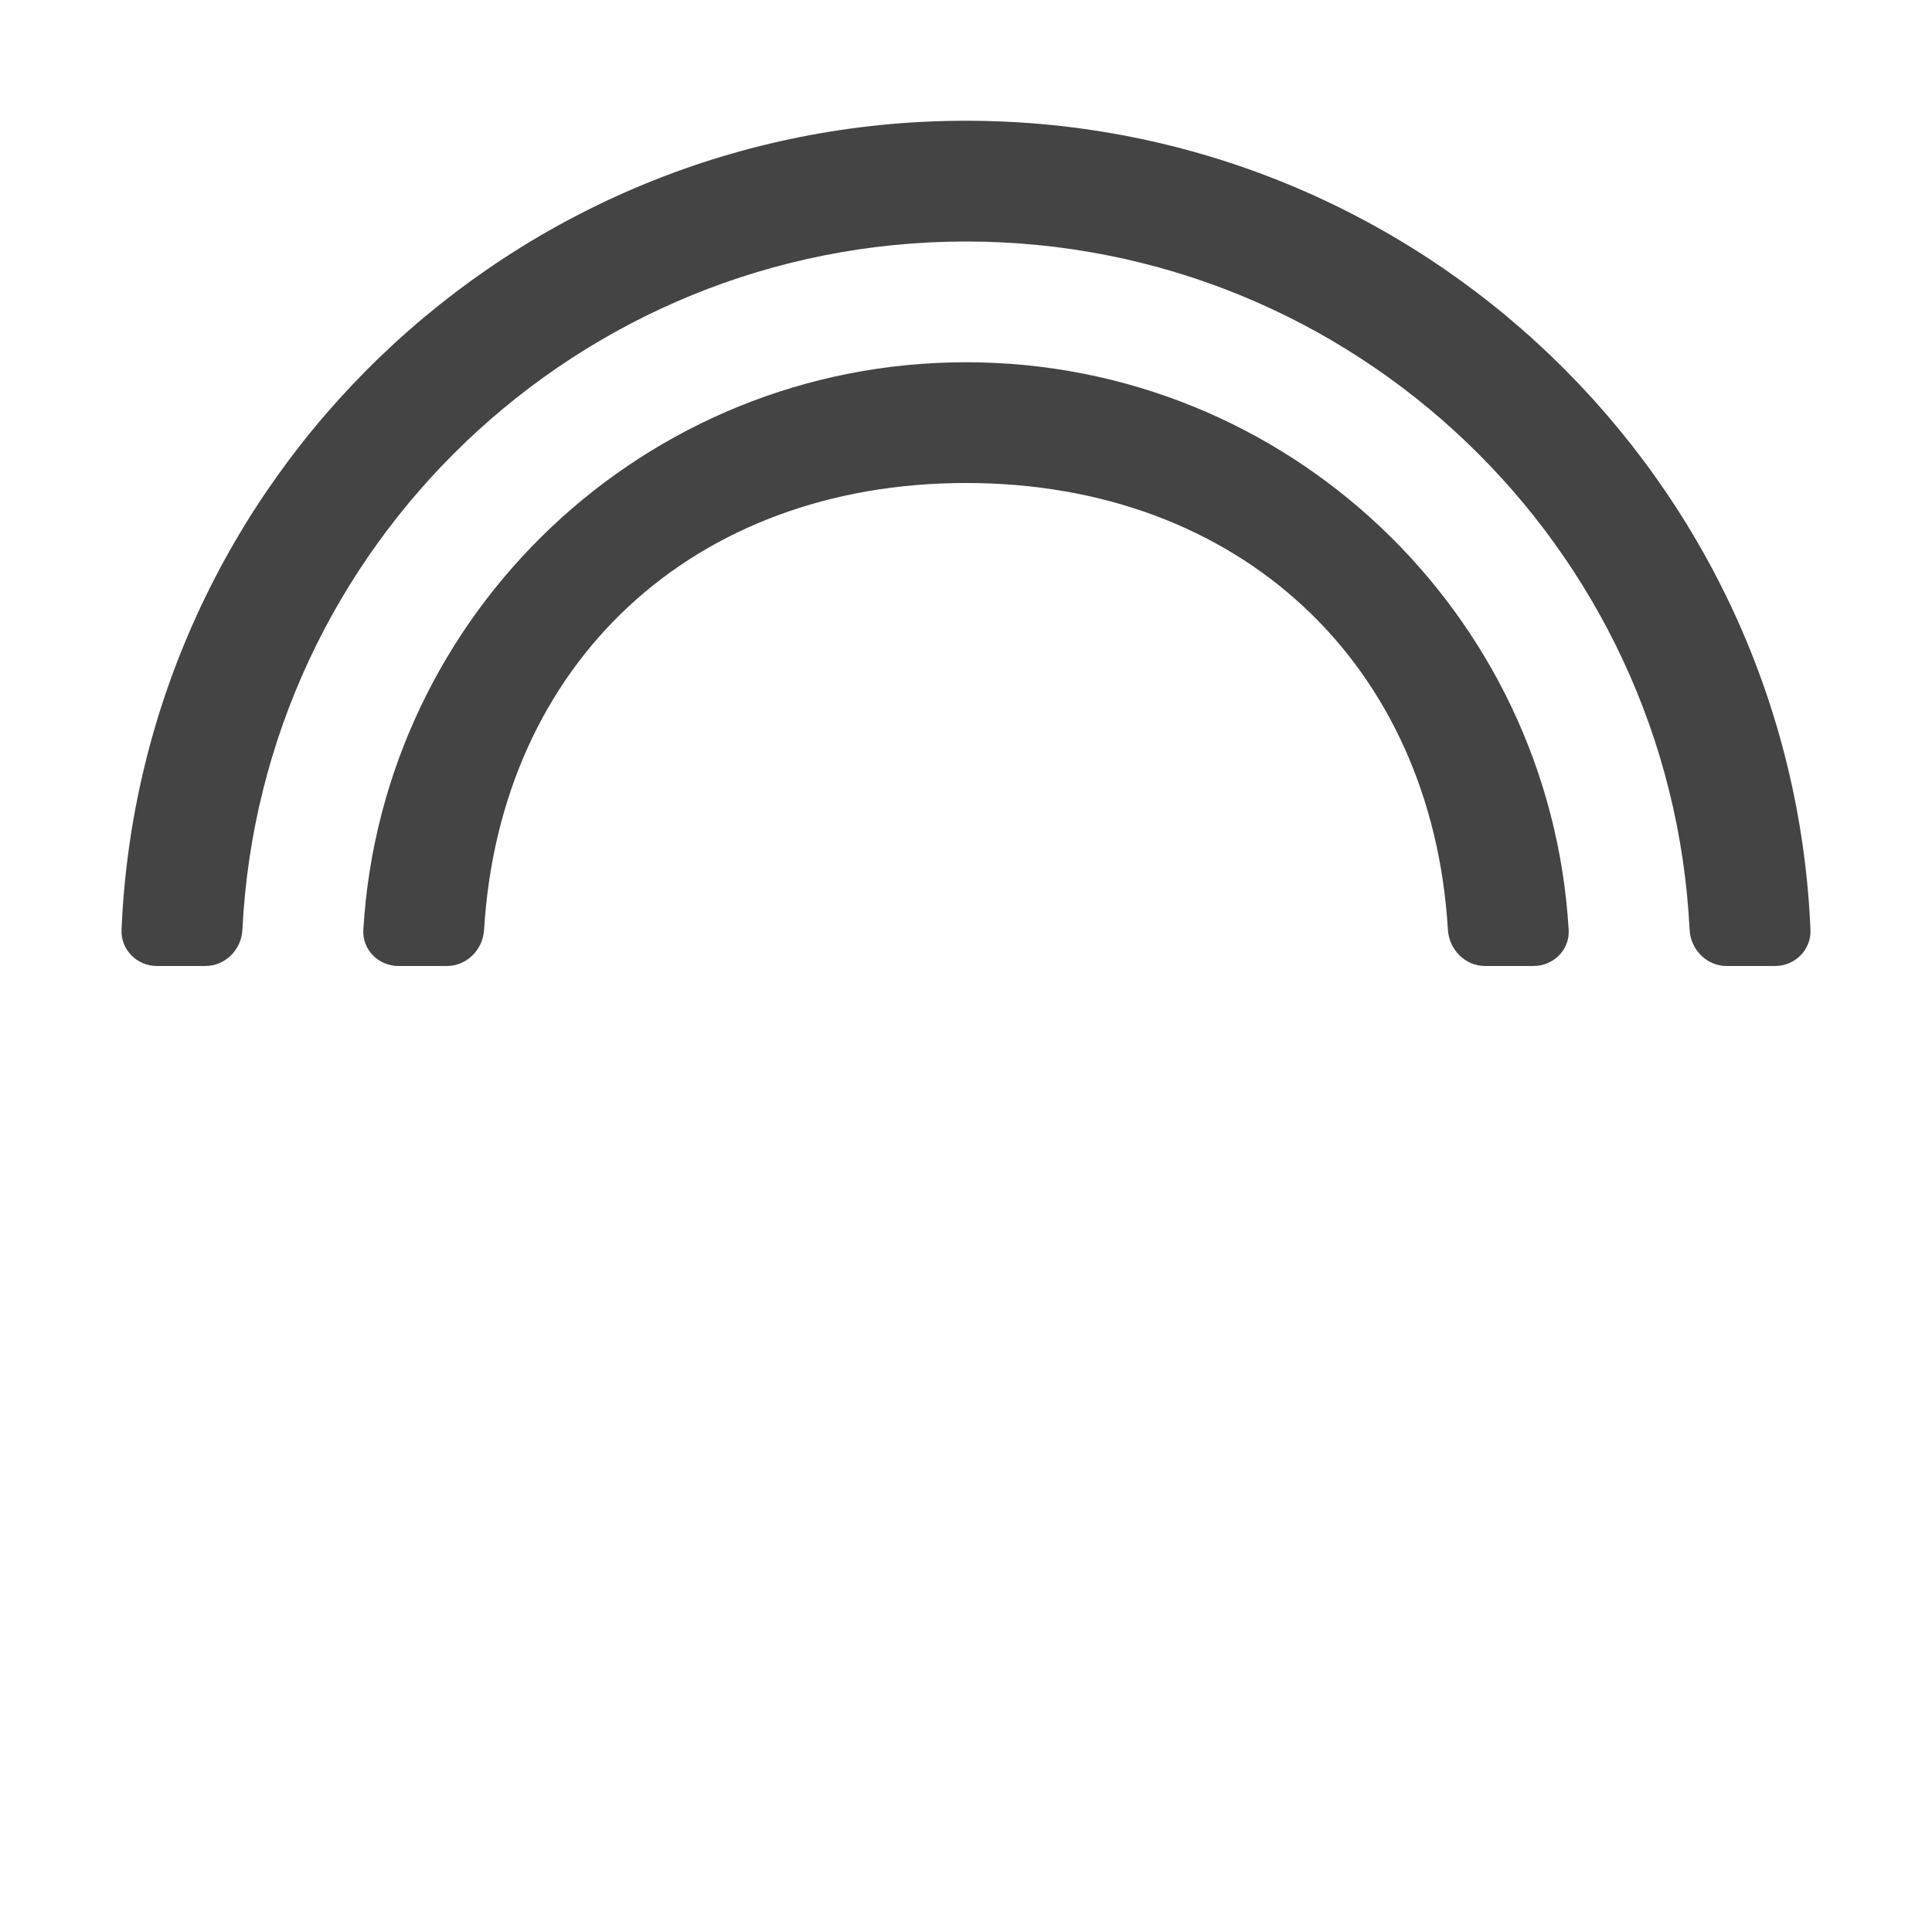 <svg version="1.1" id="L9" xmlns="http://www.w3.org/2000/svg" xmlns:xlink="http://www.w3.org/1999/xlink" x="0px" y="0px"
  viewBox="0 0 32 32" enable-background="new 0 0 0 0" xml:space="preserve">
    <path fill="#444" d="M29.987,15.4C29.673,7.948,23.531,2,16,2S2.327,7.948,2.013,15.4C1.999,15.731,2.269,16,2.6,16H3.4C3.732,16,3.999,15.73,4.015,15.399C4.328,9.051,9.575,4,16,4C22.426,4,27.672,9.051,27.985,15.399C28.002,15.73,28.269,16,28.6,16H29.4C29.731,16,30.001,15.731,29.987,15.4Z">
      <animateTransform
         attributeName="transform"
         attributeType="XML"
         type="rotate"
         dur="1.1s"
         from="0 16 16"
         to="360 16 16"
         repeatCount="indefinite" />
  </path>
    <path fill="#444" d="M25.982,15.4C25.672,10.158,21.322,6,16,6C10.678,6,6.328,10.158,6.018,15.4C5.998,15.73,6.269,16,6.6,16H7.4C7.732,16,7.998,15.73,8.018,15.4C8.283,10.992,11.469,8,16,8C20.531,8,23.718,10.992,23.982,15.4C24.002,15.731,24.268,16,24.599,16H25.4C25.731,16,26.002,15.73,25.982,15.4Z">
      <animateTransform
         attributeName="transform"
         attributeType="XML"
         type="rotate"
         dur="1.1s"
         from="0 16 16"
         to="-360 16 16"
         repeatCount="indefinite" />
  </path>
</svg>